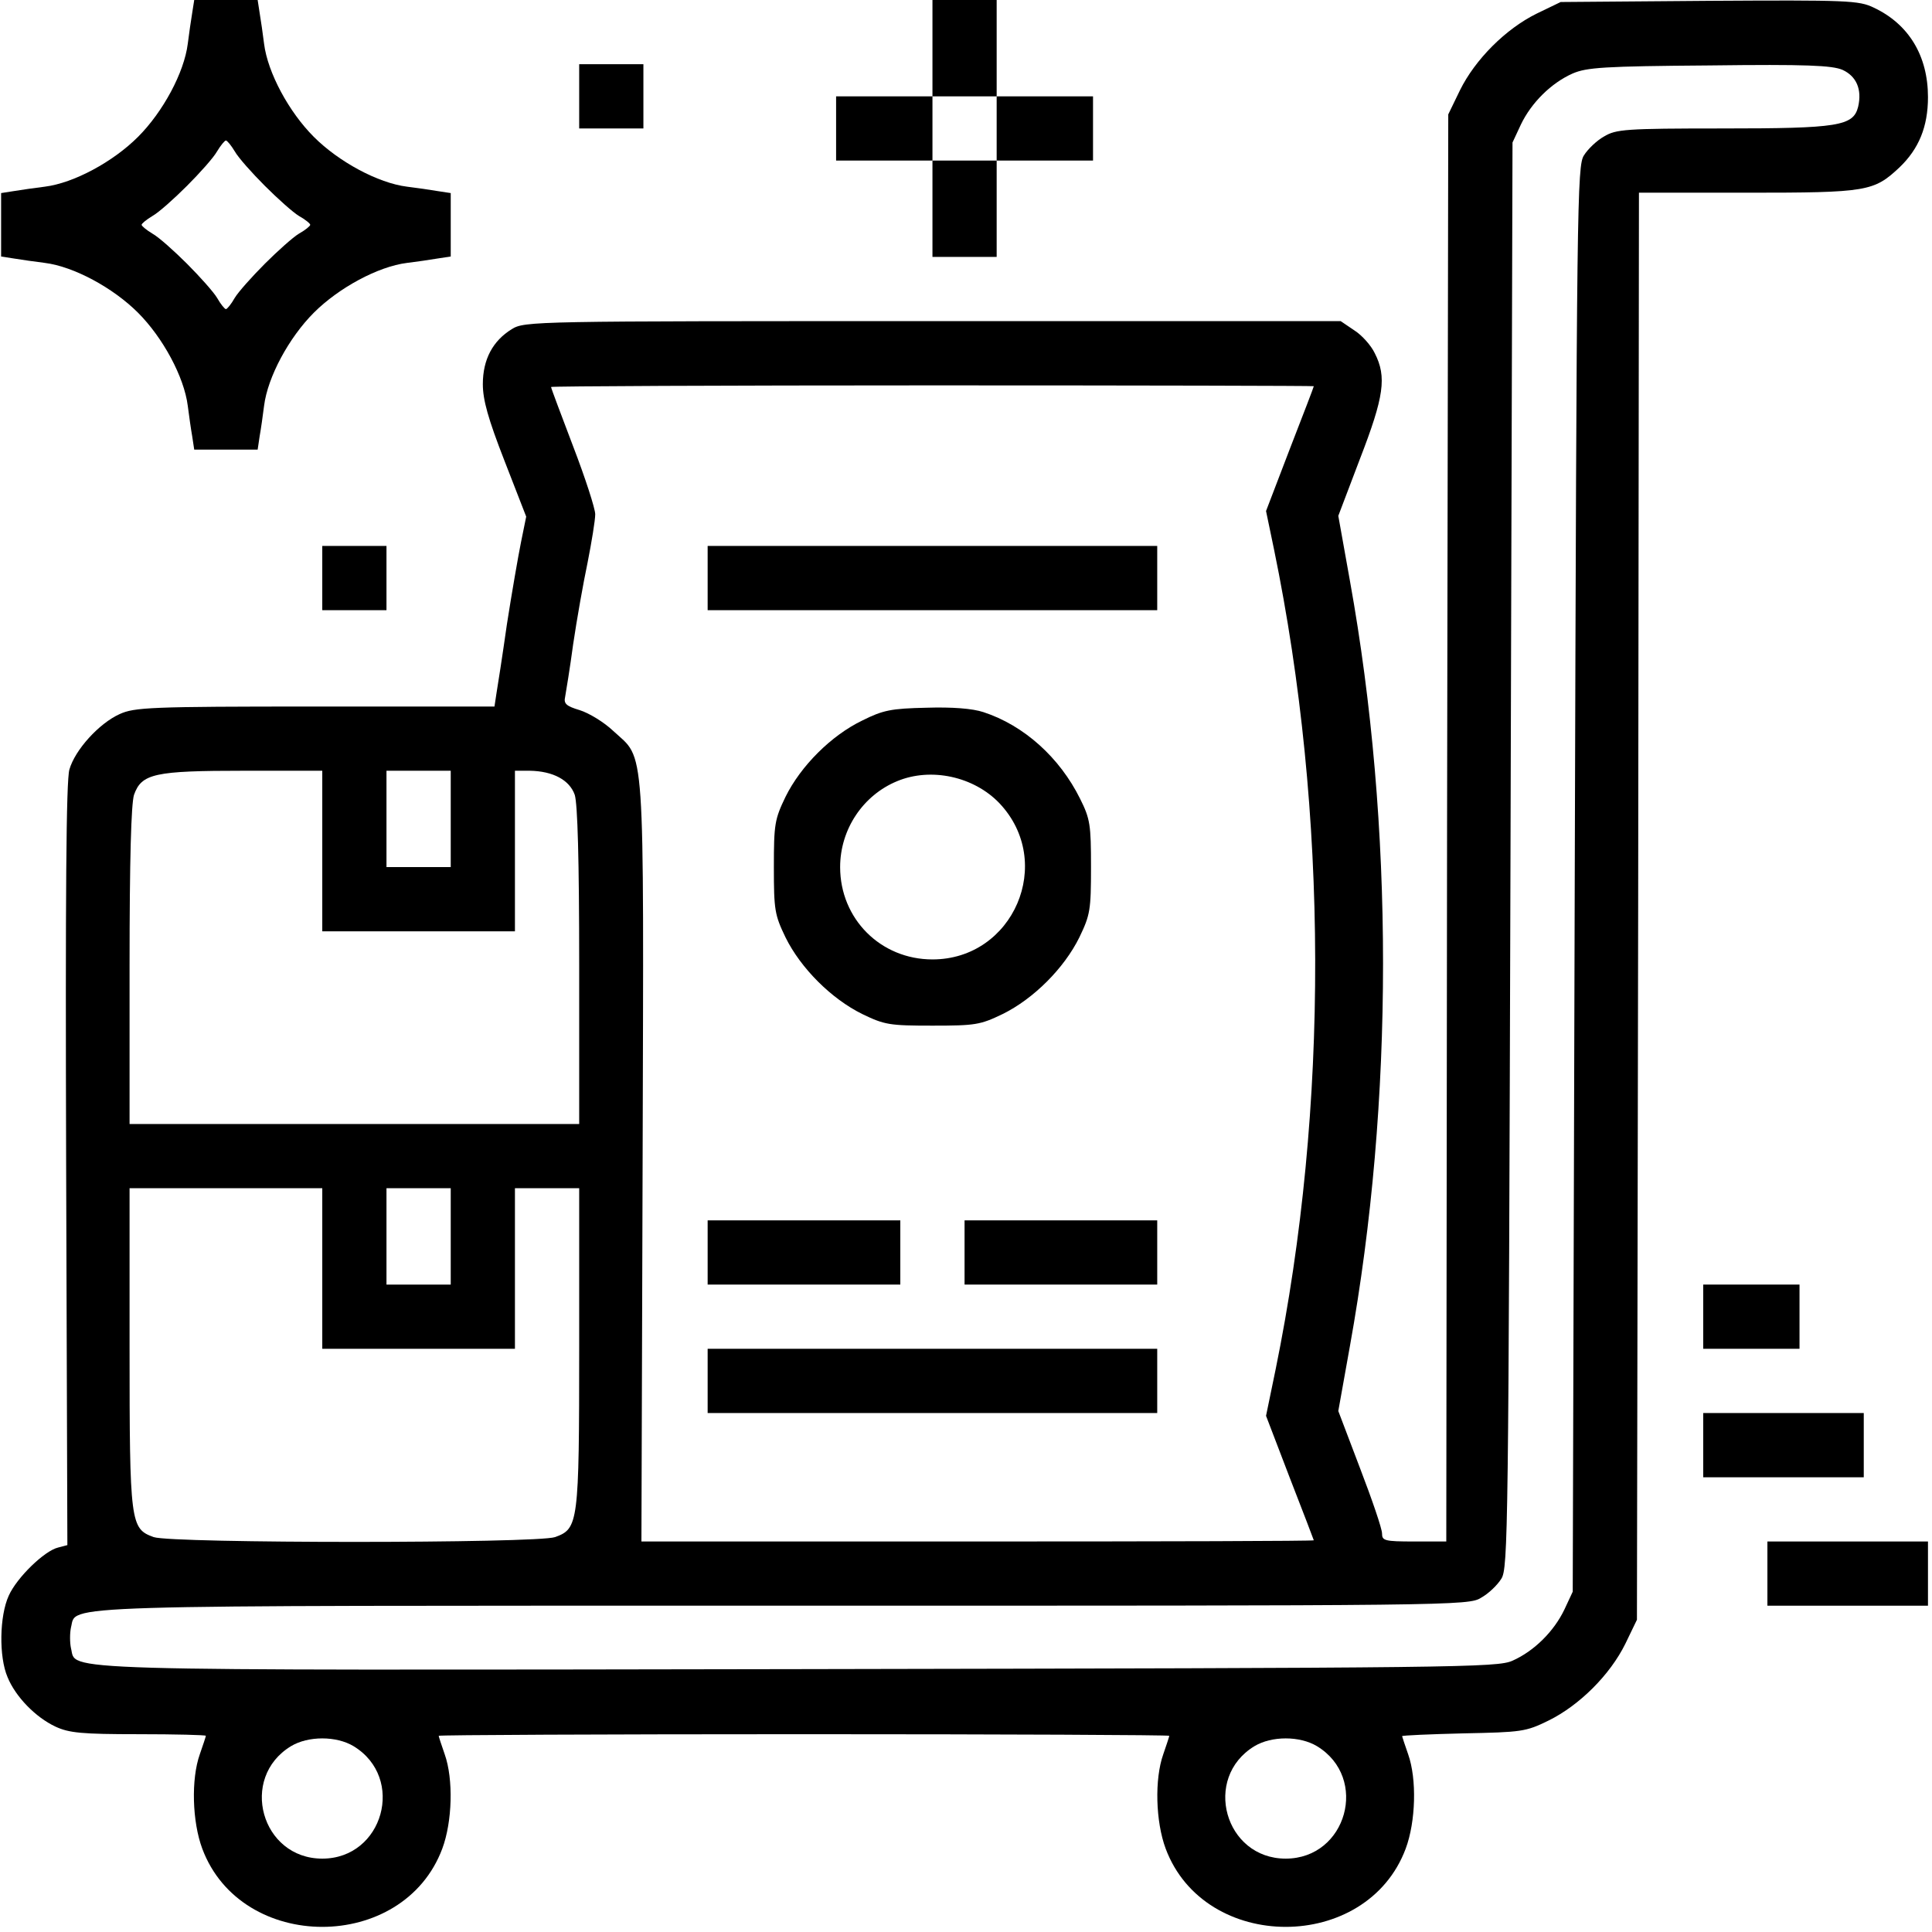 <?xml version="1.0" encoding="UTF-8"?> <svg xmlns="http://www.w3.org/2000/svg" width="47" height="47" viewBox="0 0 47 47" fill="none"> <path d="M45.584 0.186C46.434 0.586 46.902 1.357 46.902 2.363C46.902 3.086 46.678 3.623 46.209 4.072C45.584 4.658 45.428 4.688 42.508 4.688H39.871L39.852 22.041L39.822 39.404L39.539 39.99C39.168 40.742 38.426 41.484 37.674 41.855C37.117 42.129 37.02 42.139 35.594 42.168C34.783 42.188 34.109 42.217 34.109 42.236C34.109 42.246 34.178 42.451 34.256 42.676C34.471 43.281 34.441 44.316 34.197 44.971C33.25 47.51 29.305 47.51 28.357 44.971C28.113 44.316 28.084 43.281 28.299 42.676C28.377 42.451 28.445 42.246 28.445 42.227C28.445 42.207 24.441 42.188 19.559 42.188C14.666 42.188 10.672 42.207 10.672 42.227C10.672 42.246 10.74 42.451 10.818 42.676C11.033 43.281 11.004 44.316 10.76 44.971C9.812 47.51 5.867 47.51 4.92 44.971C4.676 44.316 4.646 43.281 4.861 42.676C4.939 42.451 5.008 42.246 5.008 42.227C5.008 42.207 4.275 42.188 3.367 42.188C1.99 42.188 1.678 42.158 1.346 42.002C0.867 41.777 0.379 41.279 0.184 40.801C-0.031 40.303 -0.012 39.307 0.213 38.818C0.408 38.379 1.082 37.725 1.414 37.647L1.639 37.588L1.609 28.34C1.59 21.787 1.609 18.984 1.688 18.721C1.824 18.242 2.41 17.598 2.908 17.373C3.27 17.207 3.65 17.188 7.664 17.188H12.029L12.078 16.865C12.107 16.699 12.225 15.938 12.332 15.185C12.449 14.434 12.605 13.535 12.674 13.193L12.801 12.568L12.273 11.211C11.873 10.185 11.746 9.727 11.746 9.346C11.746 8.74 11.99 8.291 12.449 8.008C12.762 7.812 12.967 7.812 22.693 7.812H32.615L32.947 8.037C33.133 8.154 33.357 8.408 33.445 8.594C33.738 9.17 33.67 9.648 33.084 11.162L32.557 12.549L32.84 14.131C33.914 20.088 33.914 26.787 32.84 32.744L32.557 34.326L33.084 35.713C33.377 36.475 33.621 37.188 33.621 37.305C33.621 37.48 33.68 37.5 34.402 37.5H35.184L35.203 20.137L35.232 2.783L35.516 2.197C35.887 1.445 36.629 0.703 37.381 0.332L37.967 0.049L41.58 0.02C44.94 0 45.223 0.01 45.584 0.186ZM38.26 1.787C37.732 2.021 37.254 2.5 37 3.027L36.795 3.467L36.746 20.801C36.697 37.305 36.688 38.154 36.522 38.408C36.424 38.565 36.209 38.77 36.033 38.867C35.73 39.062 35.398 39.062 19.09 39.062C0.994 39.062 1.873 39.033 1.727 39.59C1.697 39.727 1.697 39.961 1.727 40.098C1.873 40.654 0.936 40.635 19.441 40.605C35.535 40.576 36.424 40.566 36.795 40.4C37.322 40.166 37.801 39.688 38.055 39.16L38.26 38.721L38.309 21.387C38.357 4.883 38.367 4.033 38.533 3.779C38.631 3.623 38.846 3.418 39.022 3.32C39.315 3.145 39.529 3.125 41.902 3.125C44.725 3.125 45.086 3.066 45.203 2.598C45.301 2.178 45.164 1.855 44.822 1.699C44.568 1.592 43.963 1.562 41.58 1.592C39.012 1.611 38.602 1.641 38.26 1.787ZM13.406 9.414C13.406 9.443 13.65 10.088 13.943 10.859C14.236 11.621 14.48 12.373 14.48 12.51C14.48 12.656 14.393 13.184 14.295 13.682C14.188 14.19 14.031 15.078 13.943 15.674C13.865 16.26 13.768 16.836 13.748 16.953C13.709 17.119 13.777 17.178 14.1 17.275C14.324 17.344 14.695 17.568 14.92 17.783C15.701 18.506 15.662 17.852 15.633 28.252L15.604 37.5H23.777C28.279 37.5 31.961 37.49 31.961 37.471C31.961 37.461 31.697 36.777 31.375 35.947L30.799 34.443L31.033 33.31C32.332 26.943 32.312 19.766 30.994 13.369L30.799 12.432L31.375 10.928C31.697 10.098 31.961 9.414 31.961 9.395C31.961 9.385 27.781 9.375 22.684 9.375C17.576 9.375 13.406 9.395 13.406 9.414ZM12.527 20.703V22.656H10.184H7.84V20.703V18.75H5.936C3.758 18.75 3.445 18.818 3.26 19.336C3.191 19.561 3.152 20.889 3.152 23.496V27.344H8.621H14.09V23.496C14.09 20.889 14.051 19.561 13.982 19.336C13.855 18.975 13.455 18.76 12.889 18.75H12.527V20.703ZM9.402 19.922V21.094H10.184H10.965V19.922V18.75H10.184H9.402V19.922ZM12.527 30.859V32.812H10.184H7.84V30.859V28.906H5.496H3.152V32.764C3.152 37.07 3.172 37.188 3.738 37.393C4.188 37.549 13.055 37.549 13.504 37.393C14.07 37.188 14.09 37.07 14.09 32.764V28.906H13.309H12.527V30.859ZM9.402 30.078V31.25H10.184H10.965V30.078V28.906H10.184H9.402V30.078ZM30.516 42.48C29.246 43.252 29.793 45.215 31.277 45.215C32.762 45.215 33.309 43.252 32.039 42.48C31.619 42.227 30.936 42.227 30.516 42.48ZM7.078 42.48C5.809 43.252 6.355 45.215 7.84 45.215C9.324 45.215 9.871 43.252 8.602 42.48C8.182 42.227 7.498 42.227 7.078 42.48Z" fill="black"></path> <path d="M28.152 14.062V14.844H22.684H17.215V14.062V13.281H22.684H28.152V14.062Z" fill="black"></path> <path d="M23.924 17.324C24.91 17.646 25.779 18.428 26.277 19.434C26.521 19.922 26.541 20.068 26.541 21.094C26.541 22.139 26.521 22.256 26.258 22.803C25.887 23.555 25.145 24.297 24.393 24.668C23.846 24.932 23.729 24.951 22.684 24.951C21.639 24.951 21.521 24.932 20.975 24.668C20.223 24.297 19.48 23.555 19.109 22.803C18.846 22.256 18.826 22.139 18.826 21.094C18.826 20.049 18.846 19.932 19.109 19.385C19.48 18.633 20.223 17.891 20.975 17.529C21.482 17.275 21.678 17.236 22.537 17.217C23.162 17.197 23.66 17.236 23.924 17.324ZM21.824 19.004C20.994 19.346 20.438 20.176 20.438 21.094C20.438 22.354 21.424 23.34 22.684 23.34C24.656 23.34 25.672 20.977 24.314 19.541C23.689 18.887 22.645 18.662 21.824 19.004Z" fill="black"></path> <path d="M28.152 30.469V31.25H25.809H23.465V30.469V29.688H25.809H28.152V30.469Z" fill="black"></path> <path d="M21.902 30.469V31.25H19.559H17.215V30.469V29.688H19.559H21.902V30.469Z" fill="black"></path> <path d="M28.152 33.594V34.375H22.684H17.215V33.594V32.812H22.684H28.152V33.594Z" fill="black"></path> <path d="M24.246 1.172V2.344H25.418H26.59V3.125V3.906H25.418H24.246V5.078V6.25H23.465H22.684V5.078V3.906H21.512H20.34V3.125V2.344H21.512H22.684V1.172V0H23.465H24.246V1.172ZM22.684 3.125V3.906H23.465H24.246V3.125V2.344H23.465H22.684V3.125Z" fill="black"></path> <path d="M6.316 0.312C6.346 0.488 6.395 0.83 6.424 1.064C6.512 1.768 7.029 2.725 7.635 3.33C8.24 3.936 9.197 4.453 9.9 4.541C10.135 4.57 10.477 4.619 10.643 4.648L10.965 4.697V5.469V6.24L10.643 6.289C10.477 6.318 10.135 6.367 9.9 6.396C9.197 6.484 8.24 7.002 7.635 7.607C7.029 8.213 6.512 9.17 6.424 9.873C6.395 10.107 6.346 10.449 6.316 10.615L6.268 10.938H5.496H4.725L4.676 10.615C4.646 10.449 4.598 10.107 4.568 9.873C4.48 9.17 3.963 8.213 3.357 7.607C2.752 7.002 1.795 6.484 1.092 6.396C0.857 6.367 0.516 6.318 0.34 6.289L0.027 6.24V5.469V4.697L0.34 4.648C0.516 4.619 0.857 4.57 1.092 4.541C1.795 4.453 2.752 3.936 3.357 3.33C3.963 2.725 4.48 1.768 4.568 1.064C4.598 0.83 4.646 0.488 4.676 0.312L4.725 0H5.496H6.268L6.316 0.312ZM5.281 3.682C5.193 3.838 4.861 4.209 4.549 4.521C4.236 4.834 3.865 5.166 3.709 5.254C3.562 5.342 3.445 5.439 3.445 5.469C3.445 5.498 3.562 5.596 3.709 5.684C3.865 5.771 4.236 6.104 4.549 6.416C4.861 6.729 5.193 7.1 5.281 7.246C5.369 7.402 5.467 7.52 5.496 7.52C5.525 7.52 5.623 7.402 5.711 7.246C5.799 7.1 6.131 6.729 6.443 6.416C6.756 6.104 7.127 5.771 7.273 5.684C7.43 5.596 7.547 5.498 7.547 5.469C7.547 5.439 7.43 5.342 7.273 5.254C7.127 5.166 6.756 4.834 6.443 4.521C6.131 4.209 5.799 3.838 5.711 3.682C5.623 3.535 5.525 3.418 5.496 3.418C5.467 3.418 5.369 3.535 5.281 3.682Z" fill="black"></path> <path d="M15.652 2.344V3.125H14.871H14.09V2.344V1.562H14.871H15.652V2.344Z" fill="black"></path> <path d="M9.402 14.062V14.844H8.621H7.84V14.062V13.281H8.621H9.402V14.062Z" fill="black"></path> <path d="M43.777 32.031V32.812H42.605H41.434V32.031V31.25H42.605H43.777V32.031Z" fill="black"></path> <path d="M45.34 35.156V35.938H43.387H41.434V35.156V34.375H43.387H45.34V35.156Z" fill="black"></path> <path d="M46.902 38.281V39.062H44.949H42.996V38.281V37.5H44.949H46.902V38.281Z" fill="black"></path> </svg> 